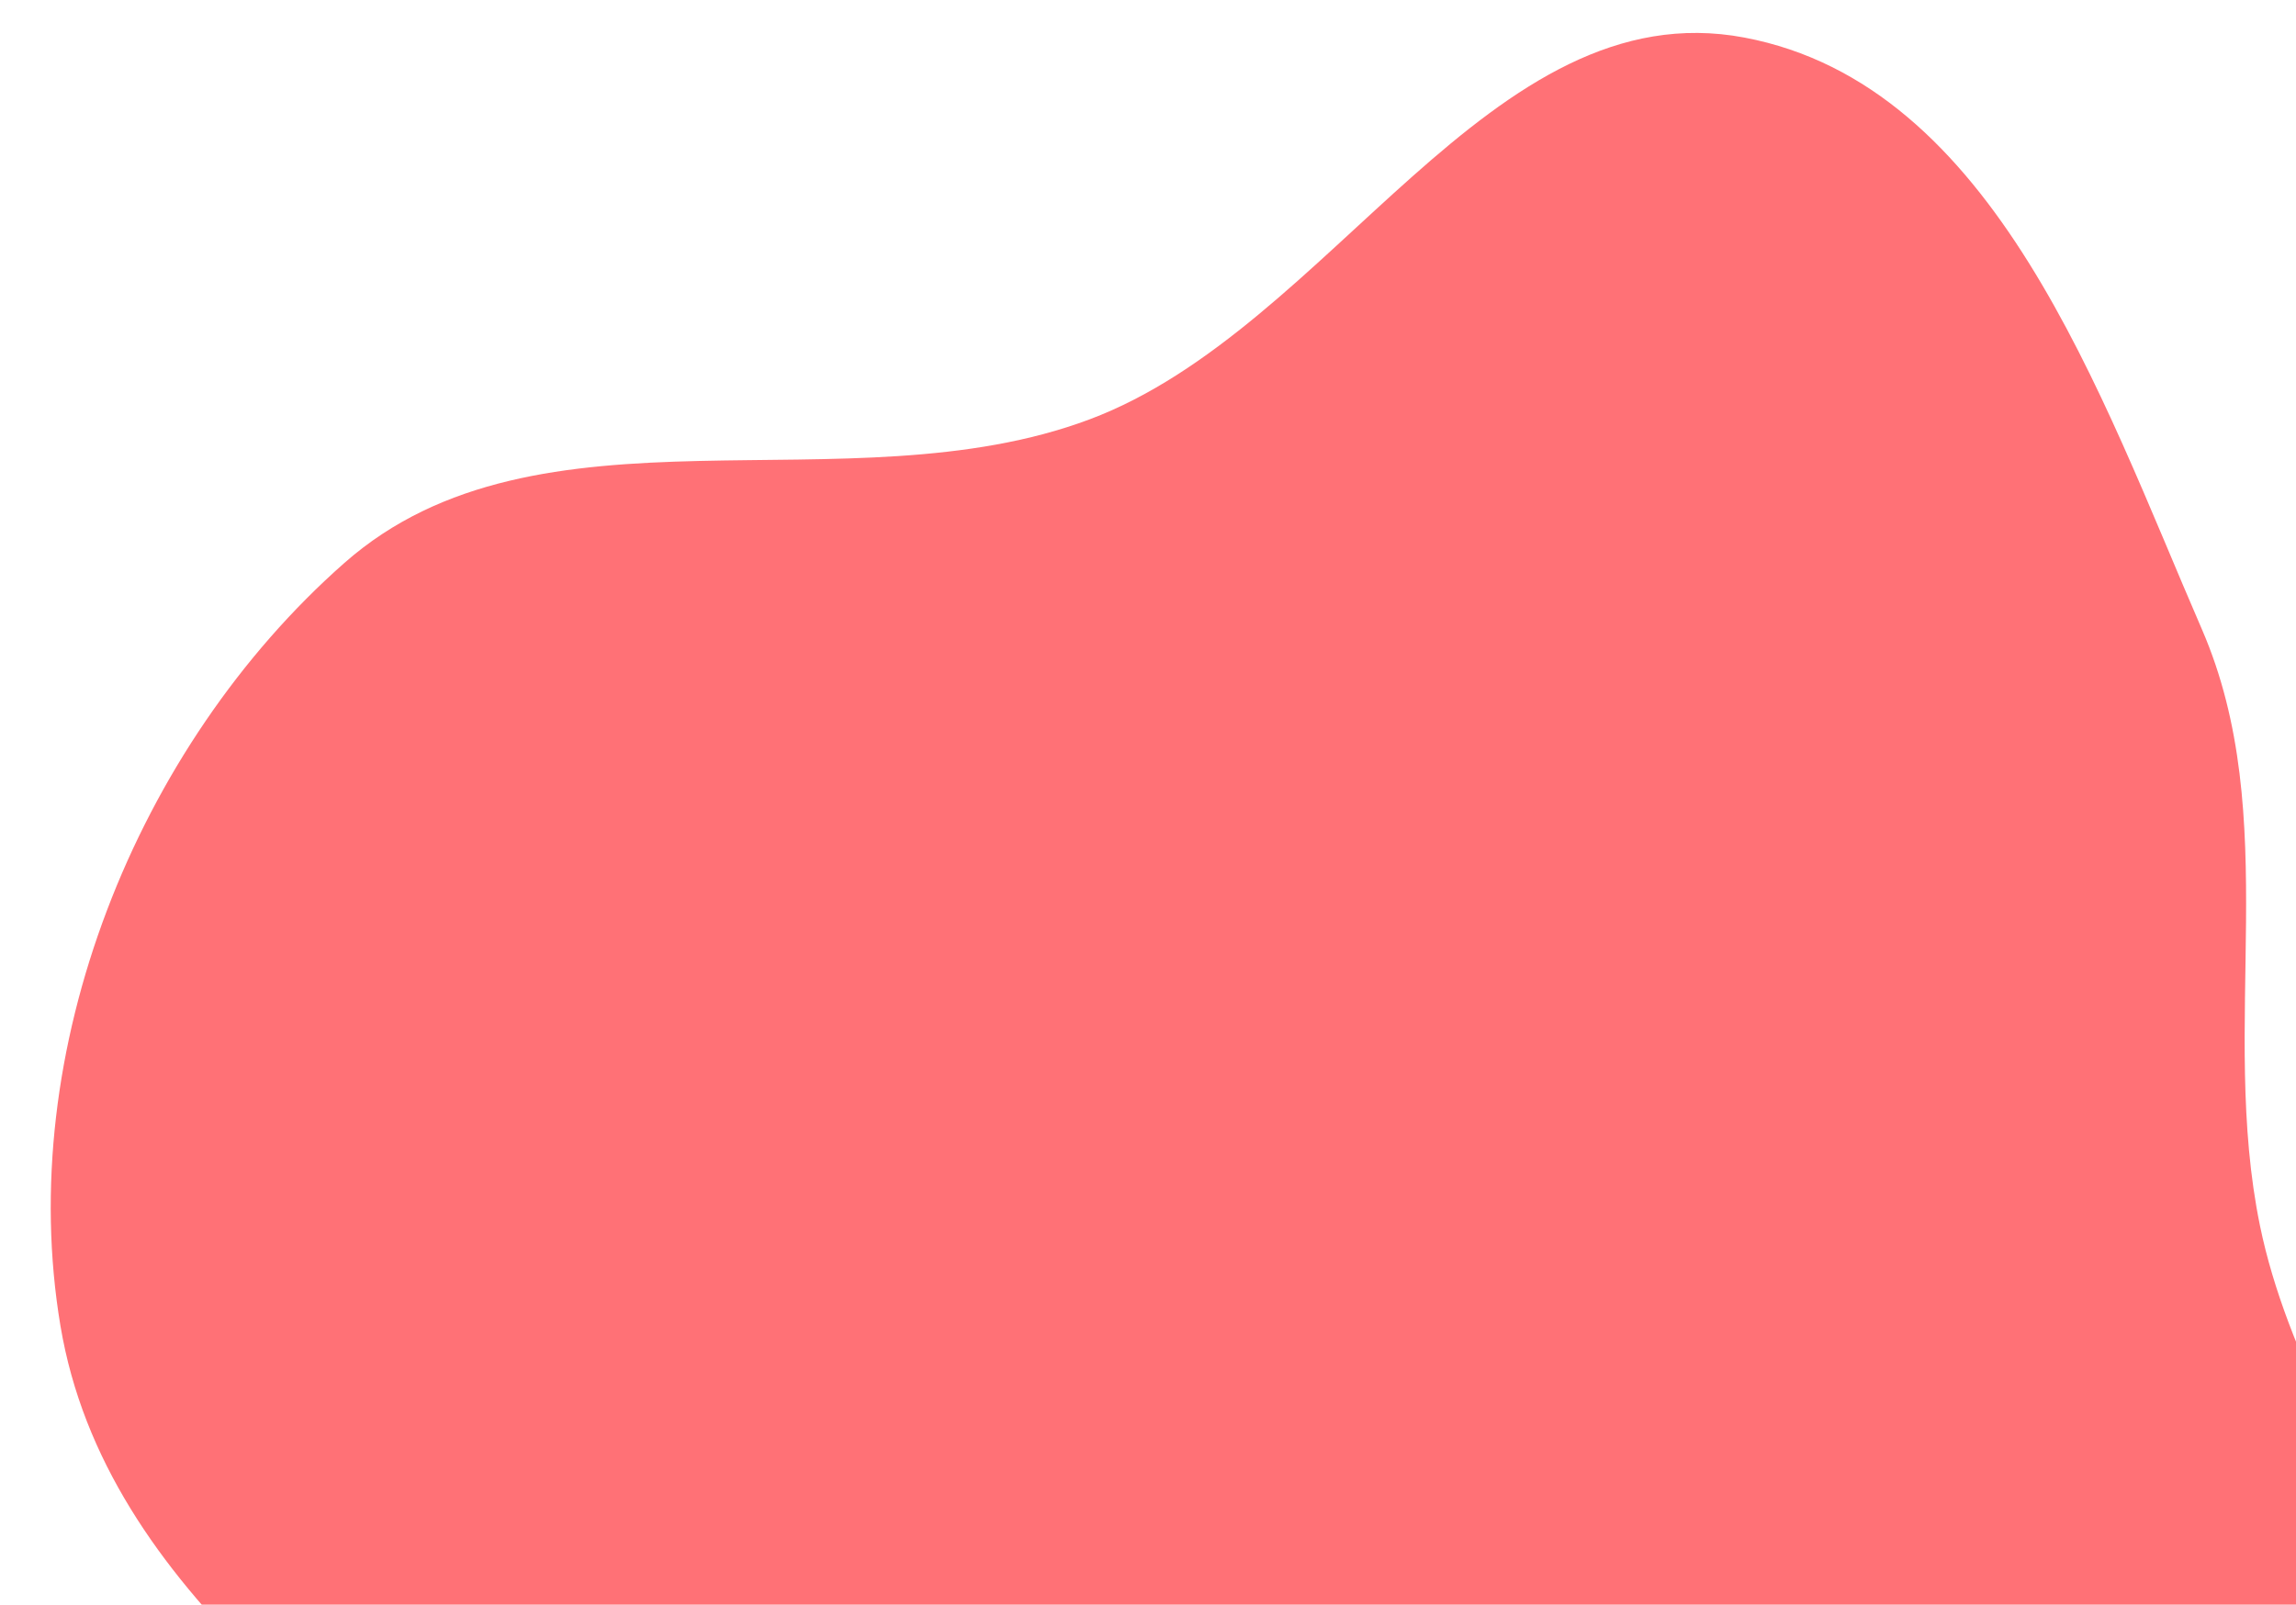 <svg width="422" height="295" viewBox="0 0 422 295" fill="none" xmlns="http://www.w3.org/2000/svg">
<path fill-rule="evenodd" clip-rule="evenodd" d="M415.384 225.36C425.206 273.165 472.348 316.707 455.399 362.461C438.557 407.925 383.661 429.63 336.195 439.132C292.731 447.832 251.042 426.905 209.392 411.707C171.411 397.847 136.402 381.108 105.532 354.961C67.509 322.755 19.374 292.952 11.114 243.762C2.643 193.313 24.964 137.264 63.304 103.484C99.096 71.949 155.657 93.839 200.292 77.085C244.84 60.364 273.852 -1.918 320.607 6.904C366.711 15.604 385.989 72.548 404.691 115.656C419.678 150.199 407.805 188.469 415.384 225.36Z" fill="#FF7176"/>
</svg>
